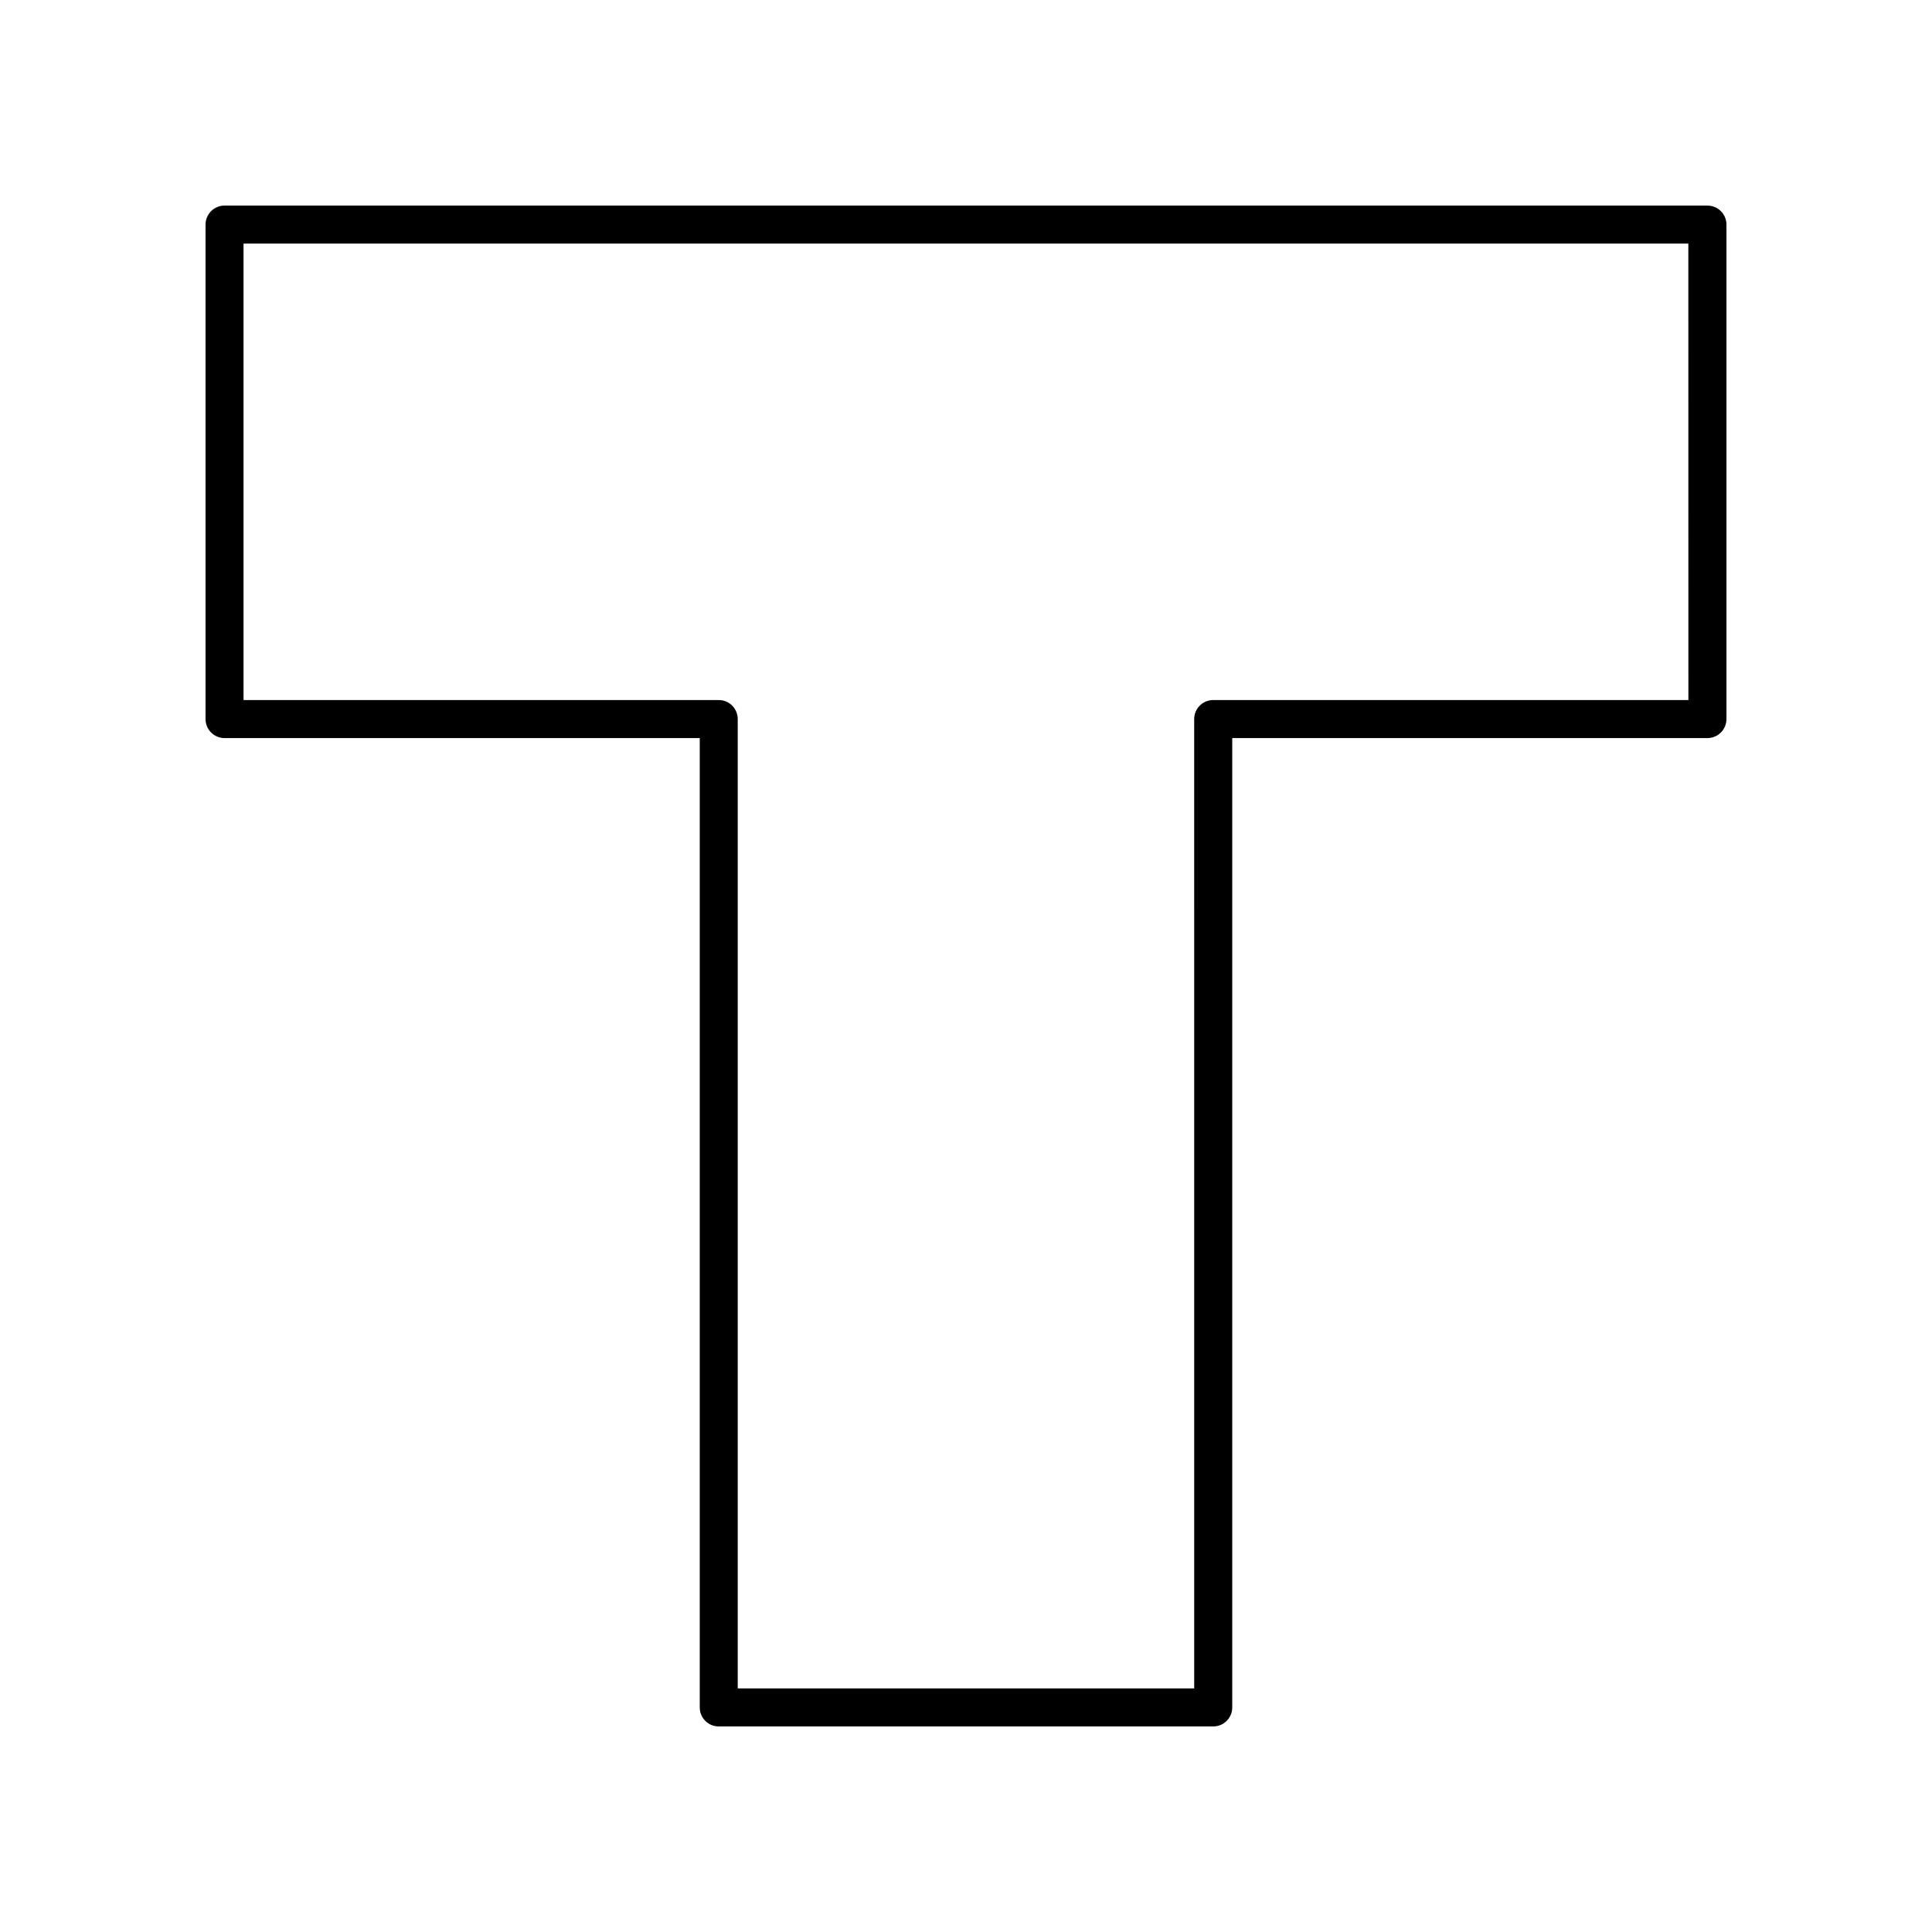 <?xml version="1.0" encoding="UTF-8"?>
<!-- Uploaded to: ICON Repo, www.svgrepo.com, Generator: ICON Repo Mixer Tools -->
<svg fill="#000000" width="800px" height="800px" version="1.1" viewBox="144 144 512 512" xmlns="http://www.w3.org/2000/svg">
 <path d="m596.48 198.48h-392.97c-2.781 0-5.039 2.254-5.039 5.039v131.04c0 2.785 2.254 5.039 5.039 5.039h125.93v256.89c0 2.785 2.254 5.039 5.039 5.039h131.04c2.781 0 5.039-2.254 5.039-5.039v-256.89h125.93c2.781 0 5.039-2.254 5.039-5.039v-131.04c0-2.785-2.258-5.035-5.039-5.035zm-5.039 131.04h-125.93c-2.781 0-5.039 2.254-5.039 5.039l0.004 256.89h-120.97v-256.89c0-2.785-2.254-5.039-5.039-5.039h-125.93v-120.97h382.89z"/>
</svg>